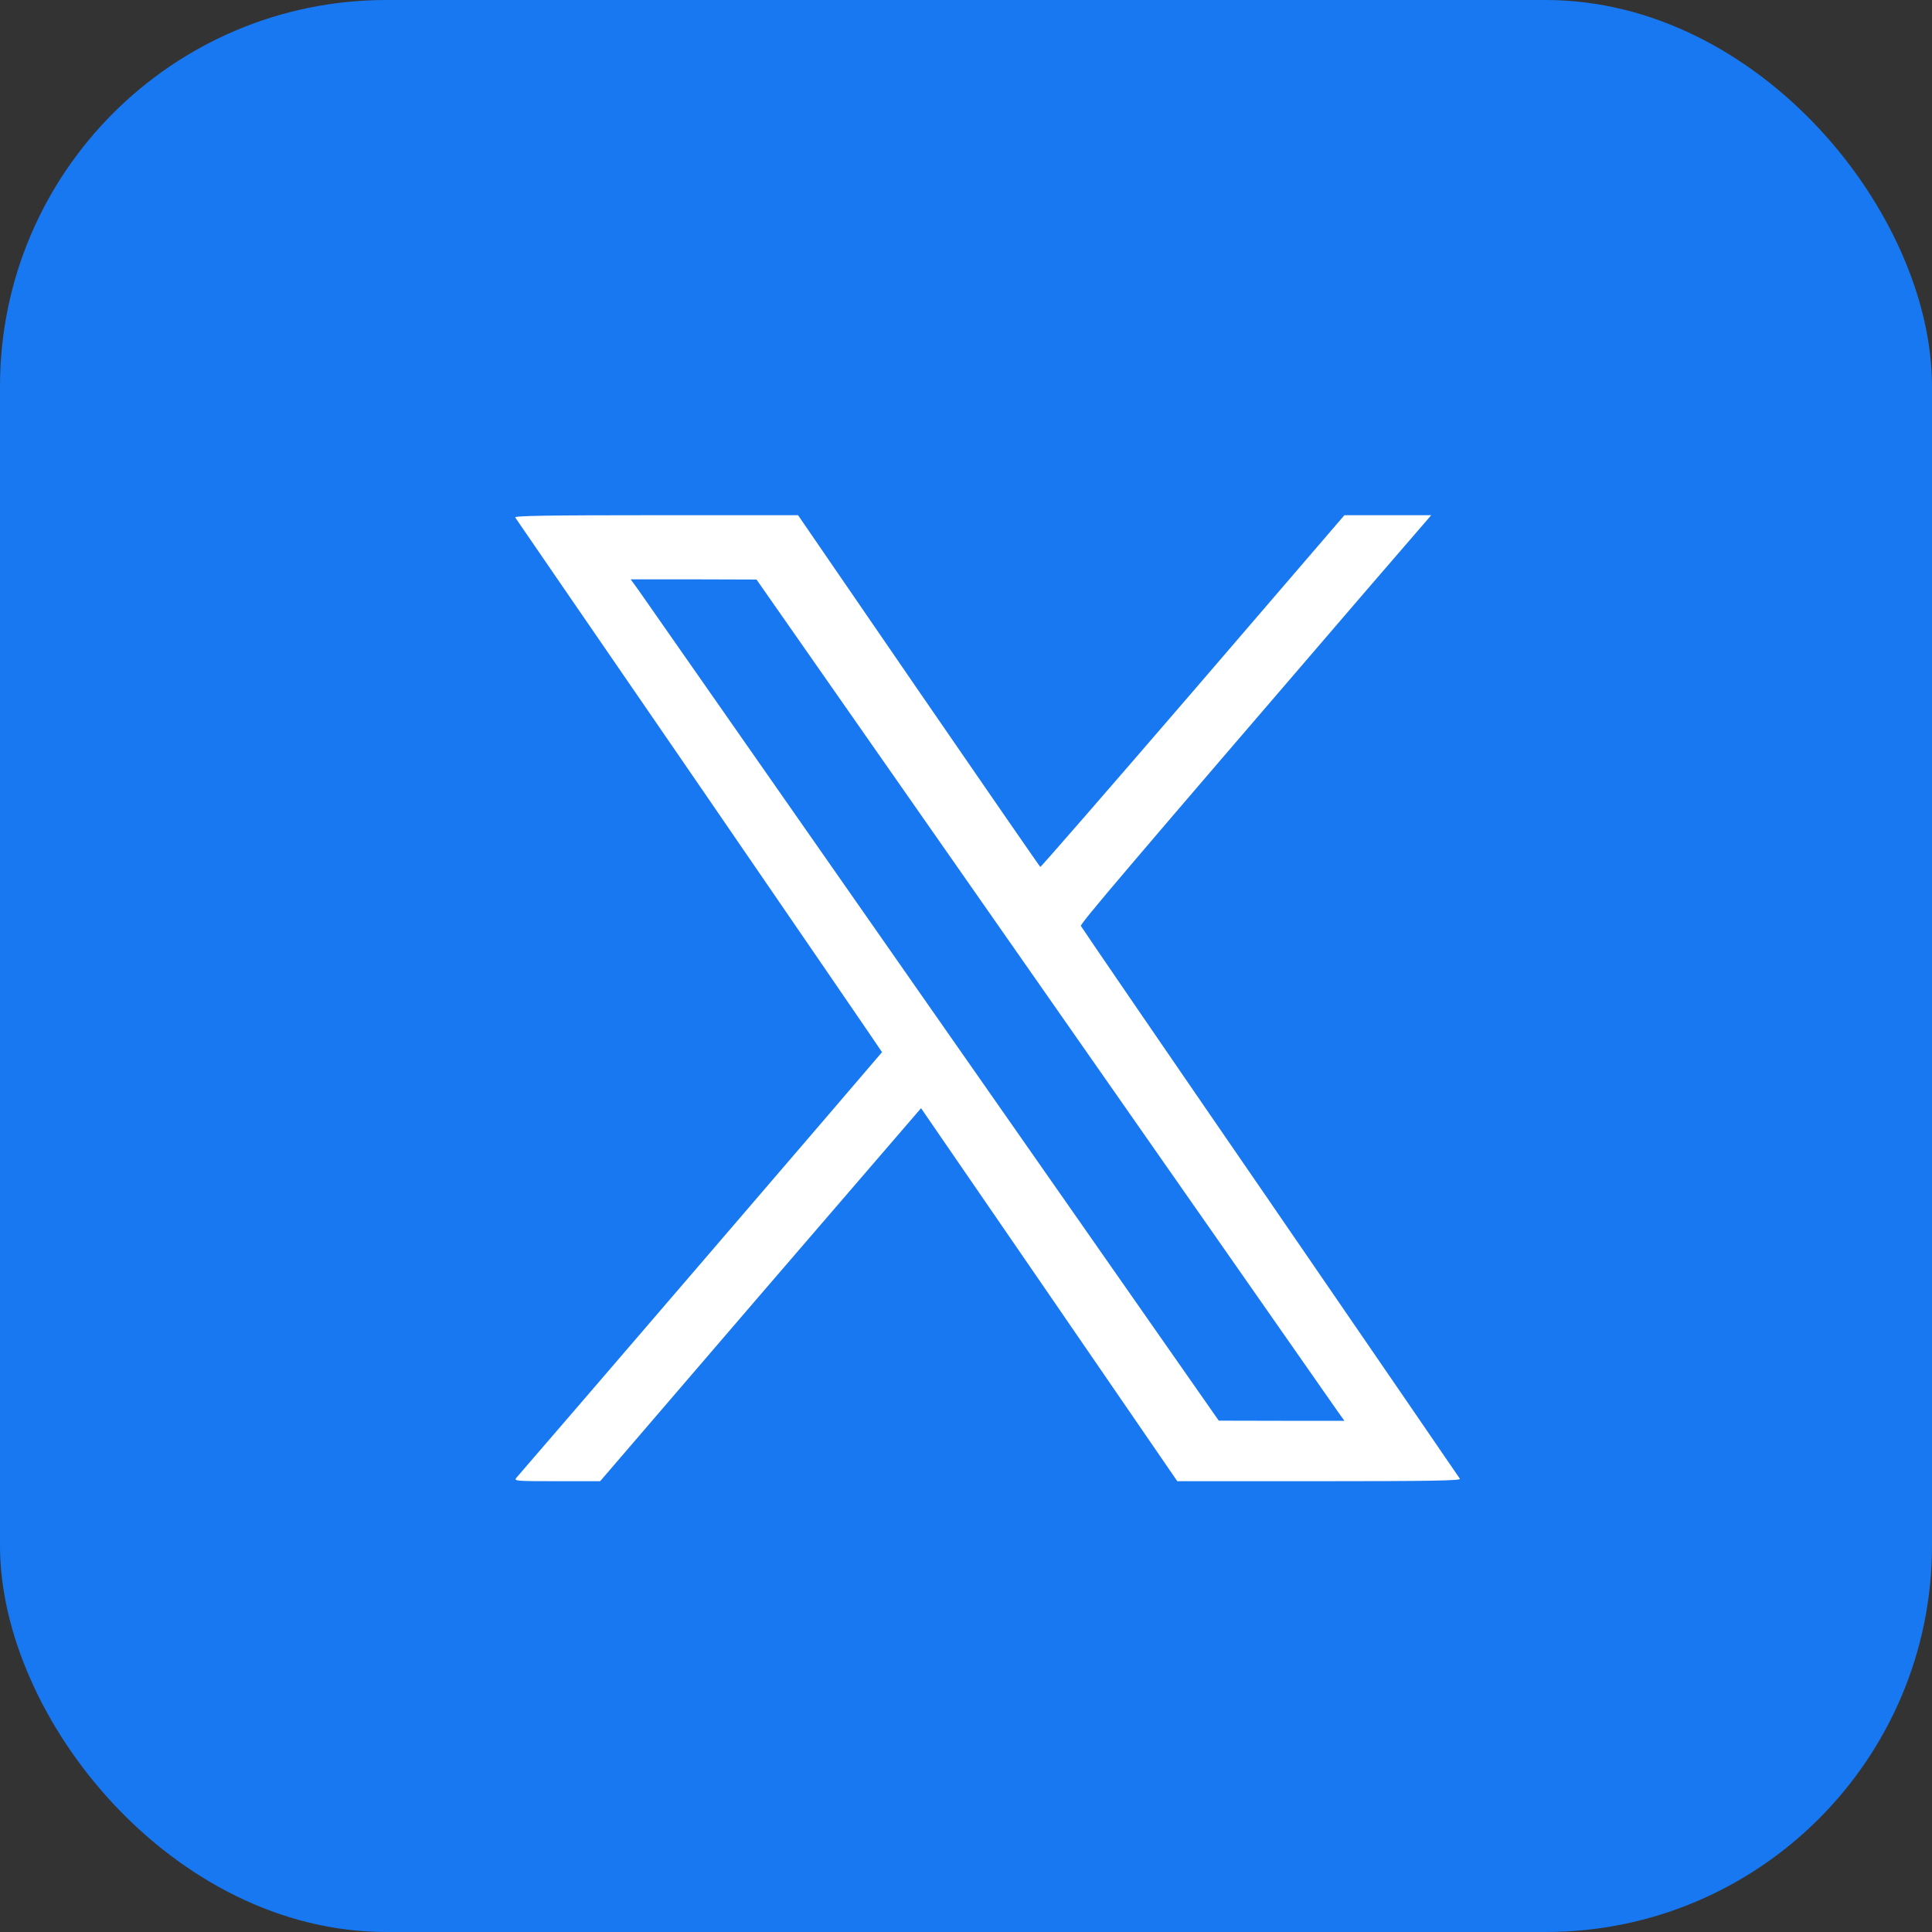 <svg width="30" height="30" viewBox="0 0 30 30" fill="none" xmlns="http://www.w3.org/2000/svg">
<rect x="0" y="0" width="30" height="30" fill="#333333" stroke="none"/>
<rect width="30" height="30" rx="6" fill="#1878F1"/>
<path d="M8 8.035C8.012 8.053 9.298 9.928 10.86 12.198C12.418 14.469 13.696 16.332 13.696 16.338C13.696 16.344 8.425 22.481 8.018 22.947C7.977 22.997 8.009 23 8.645 23H9.319L11.809 20.102L14.302 17.208L16.291 20.102L18.281 23H20.487C22.244 23 22.69 22.991 22.669 22.962C22.657 22.944 21.333 21.011 19.725 18.67C18.114 16.329 16.792 14.398 16.784 14.378C16.772 14.343 17.484 13.508 21.245 9.134L22.224 8H21.55H20.876L18.524 10.736C17.229 12.239 16.162 13.467 16.154 13.461C16.145 13.458 15.295 12.225 14.264 10.727L12.392 8H10.186C8.484 8 7.986 8.009 8 8.035ZM16.201 15.374C18.65 18.881 20.703 21.819 20.765 21.907L20.876 22.062H19.901L18.925 22.06L14.472 15.688C12.023 12.181 9.969 9.242 9.908 9.154L9.793 8.996H10.772L11.747 8.999L16.201 15.374Z" fill="white"/>
</svg>

